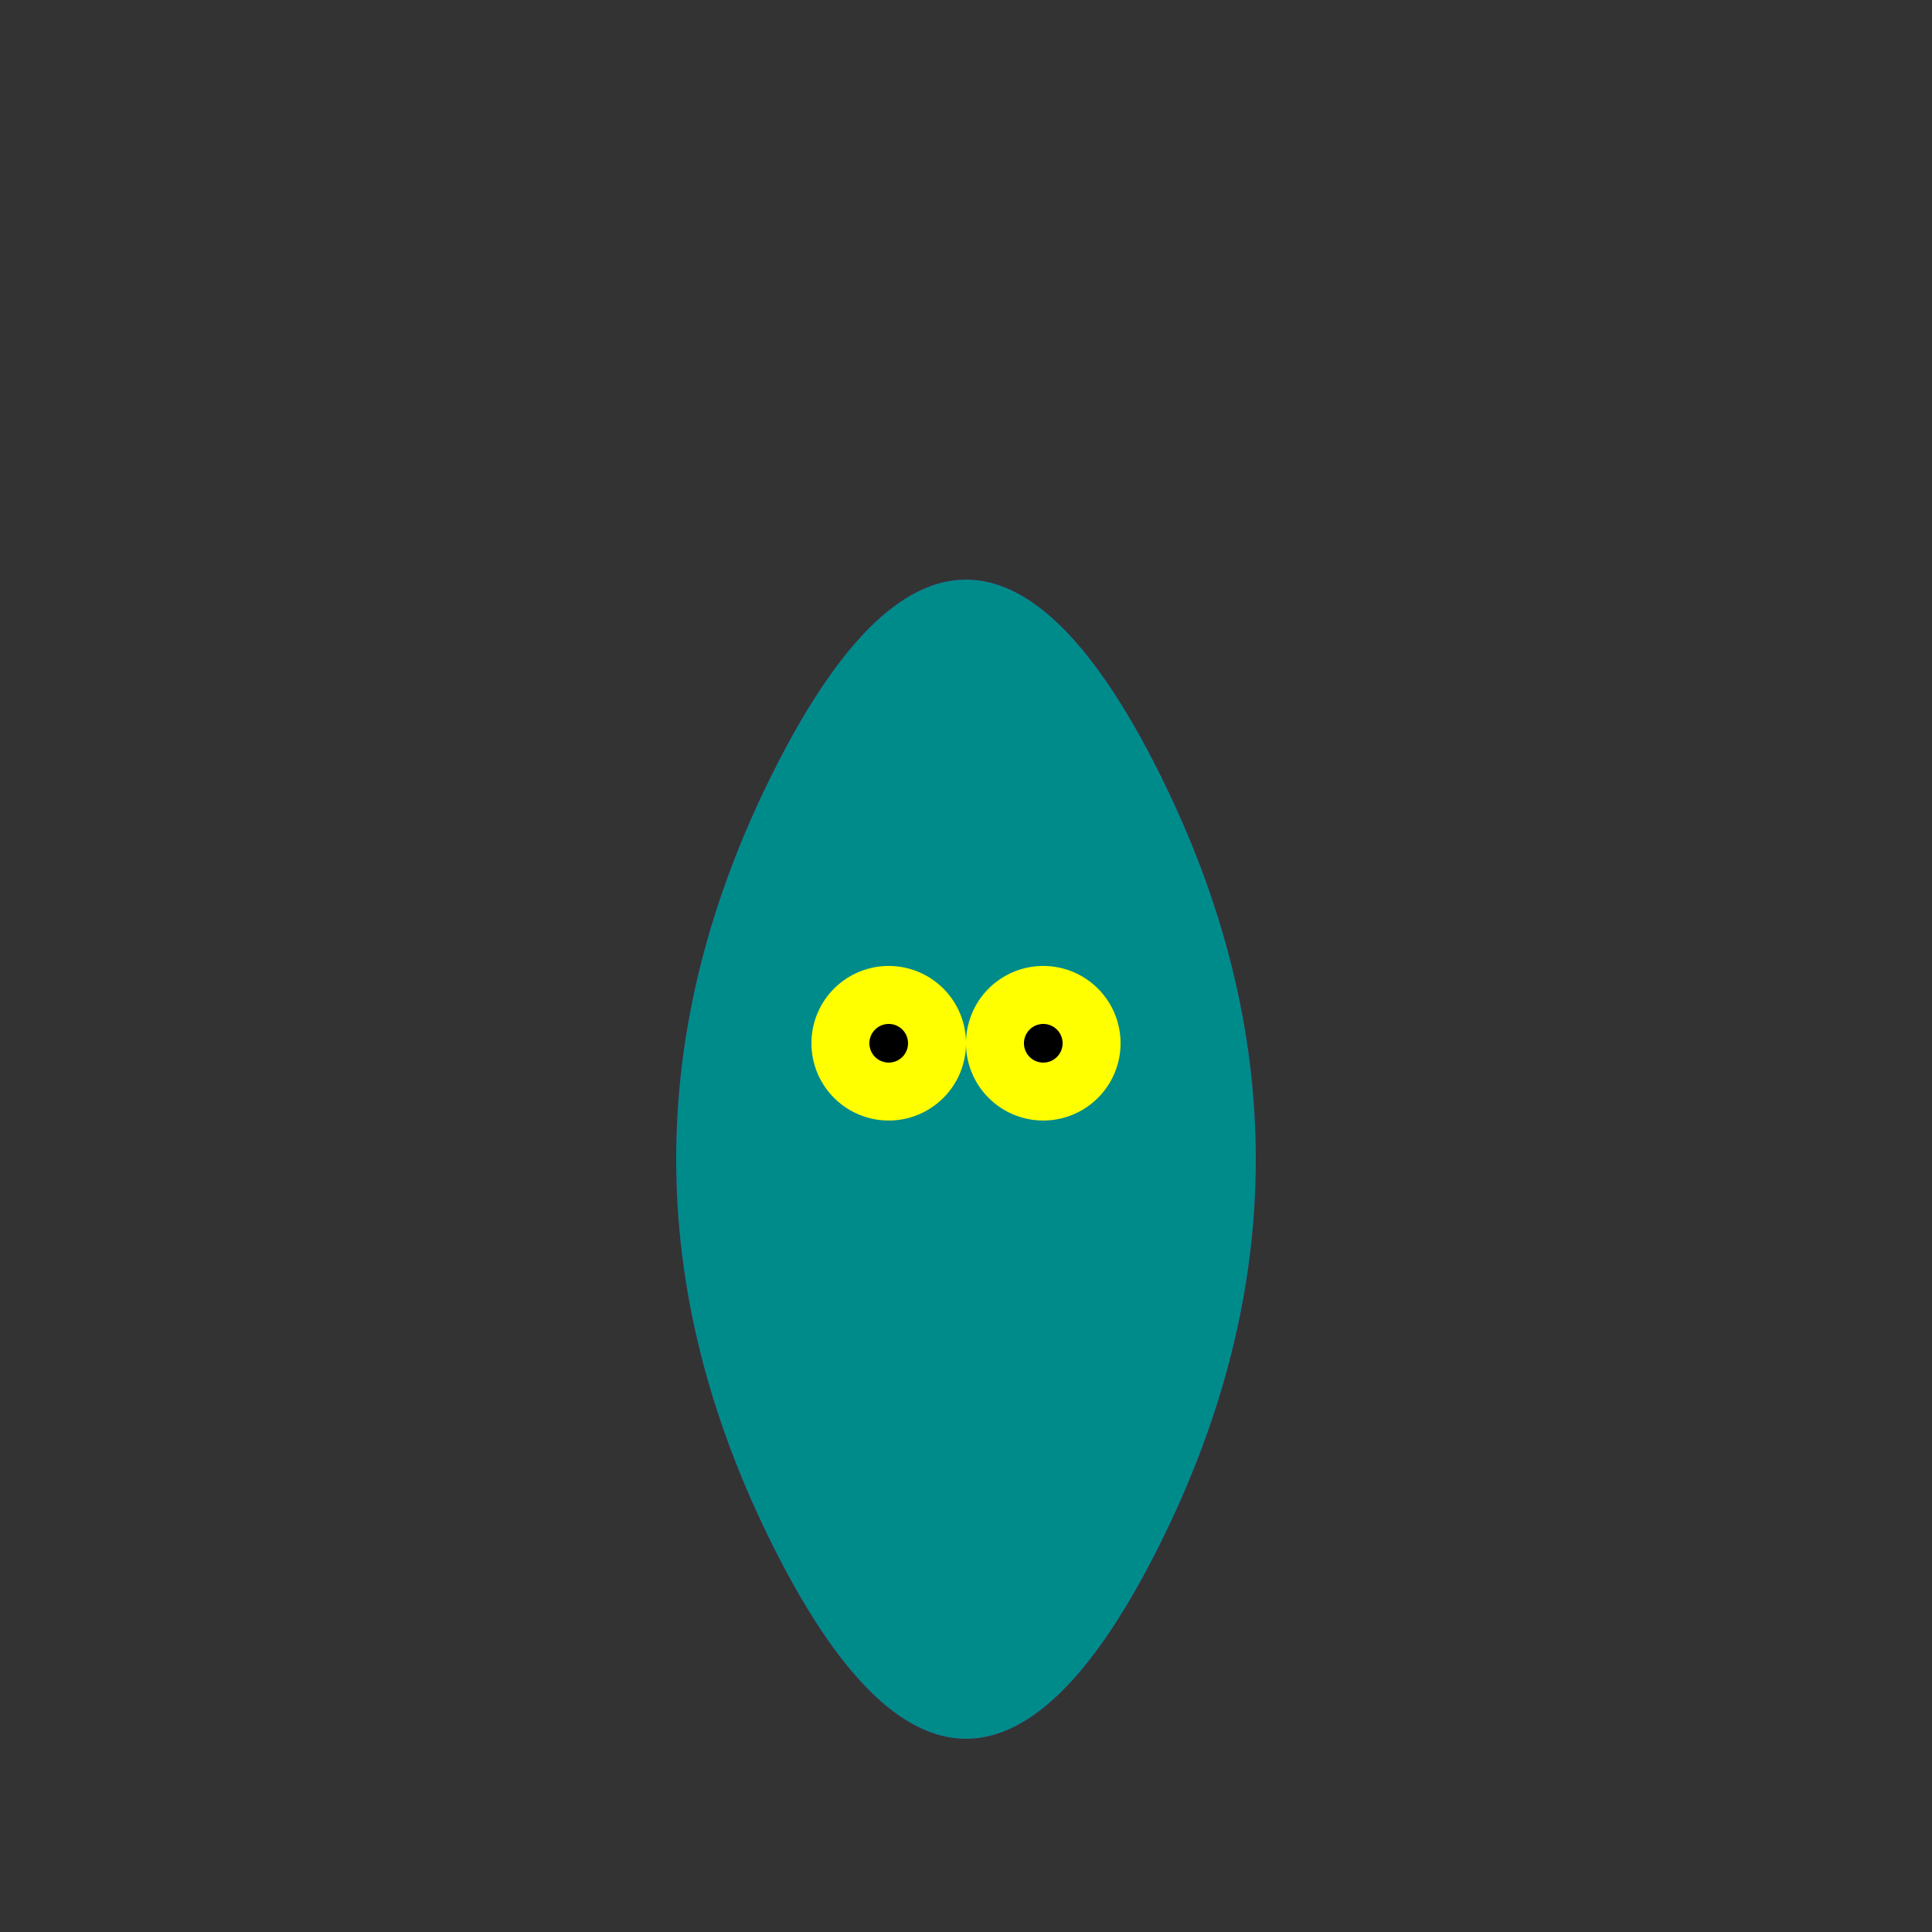 <!--

Generated by DrawGPT.
Free, open source, AI generated images in SVG, PNG, and HTML Canvas format.
https://drawgpt.ai

Created: 2024-02-05T13:30:10.885Z
Link: https://drawgpt.ai/prompt/160935/

-->
<svg xmlns="http://www.w3.org/2000/svg" xmlns:xlink="http://www.w3.org/1999/xlink" width="500" height="500"><rect width="100%" height="100%" fill="#333333" stroke="none"/><defs/><g><path fill="purple" stroke="none" paint-order="stroke fill markers" d=" M 200 200 Q 250 100 300 200 Q 350 300 300 400 Q 250 500 200 400 Q 150 300 200 200"/><path fill="darkcyan" stroke="none" paint-order="stroke fill markers" d=" M 200 200 Q 250 100 300 200 Q 350 300 300 400 Q 250 500 200 400 Q 150 300 200 200"/><path fill="yellow" stroke="none" paint-order="stroke fill markers" d=" M 250 270 A 20 20 0 1 1 250 269.98"/><path fill="yellow" stroke="none" paint-order="stroke fill markers" d=" M 290 270 A 20 20 0 1 1 290 269.98"/><path fill="black" stroke="none" paint-order="stroke fill markers" d=" M 235 270 A 5 5 0 1 1 235 269.995"/><path fill="black" stroke="none" paint-order="stroke fill markers" d=" M 275 270 A 5 5 0 1 1 275 269.995"/></g></svg>
